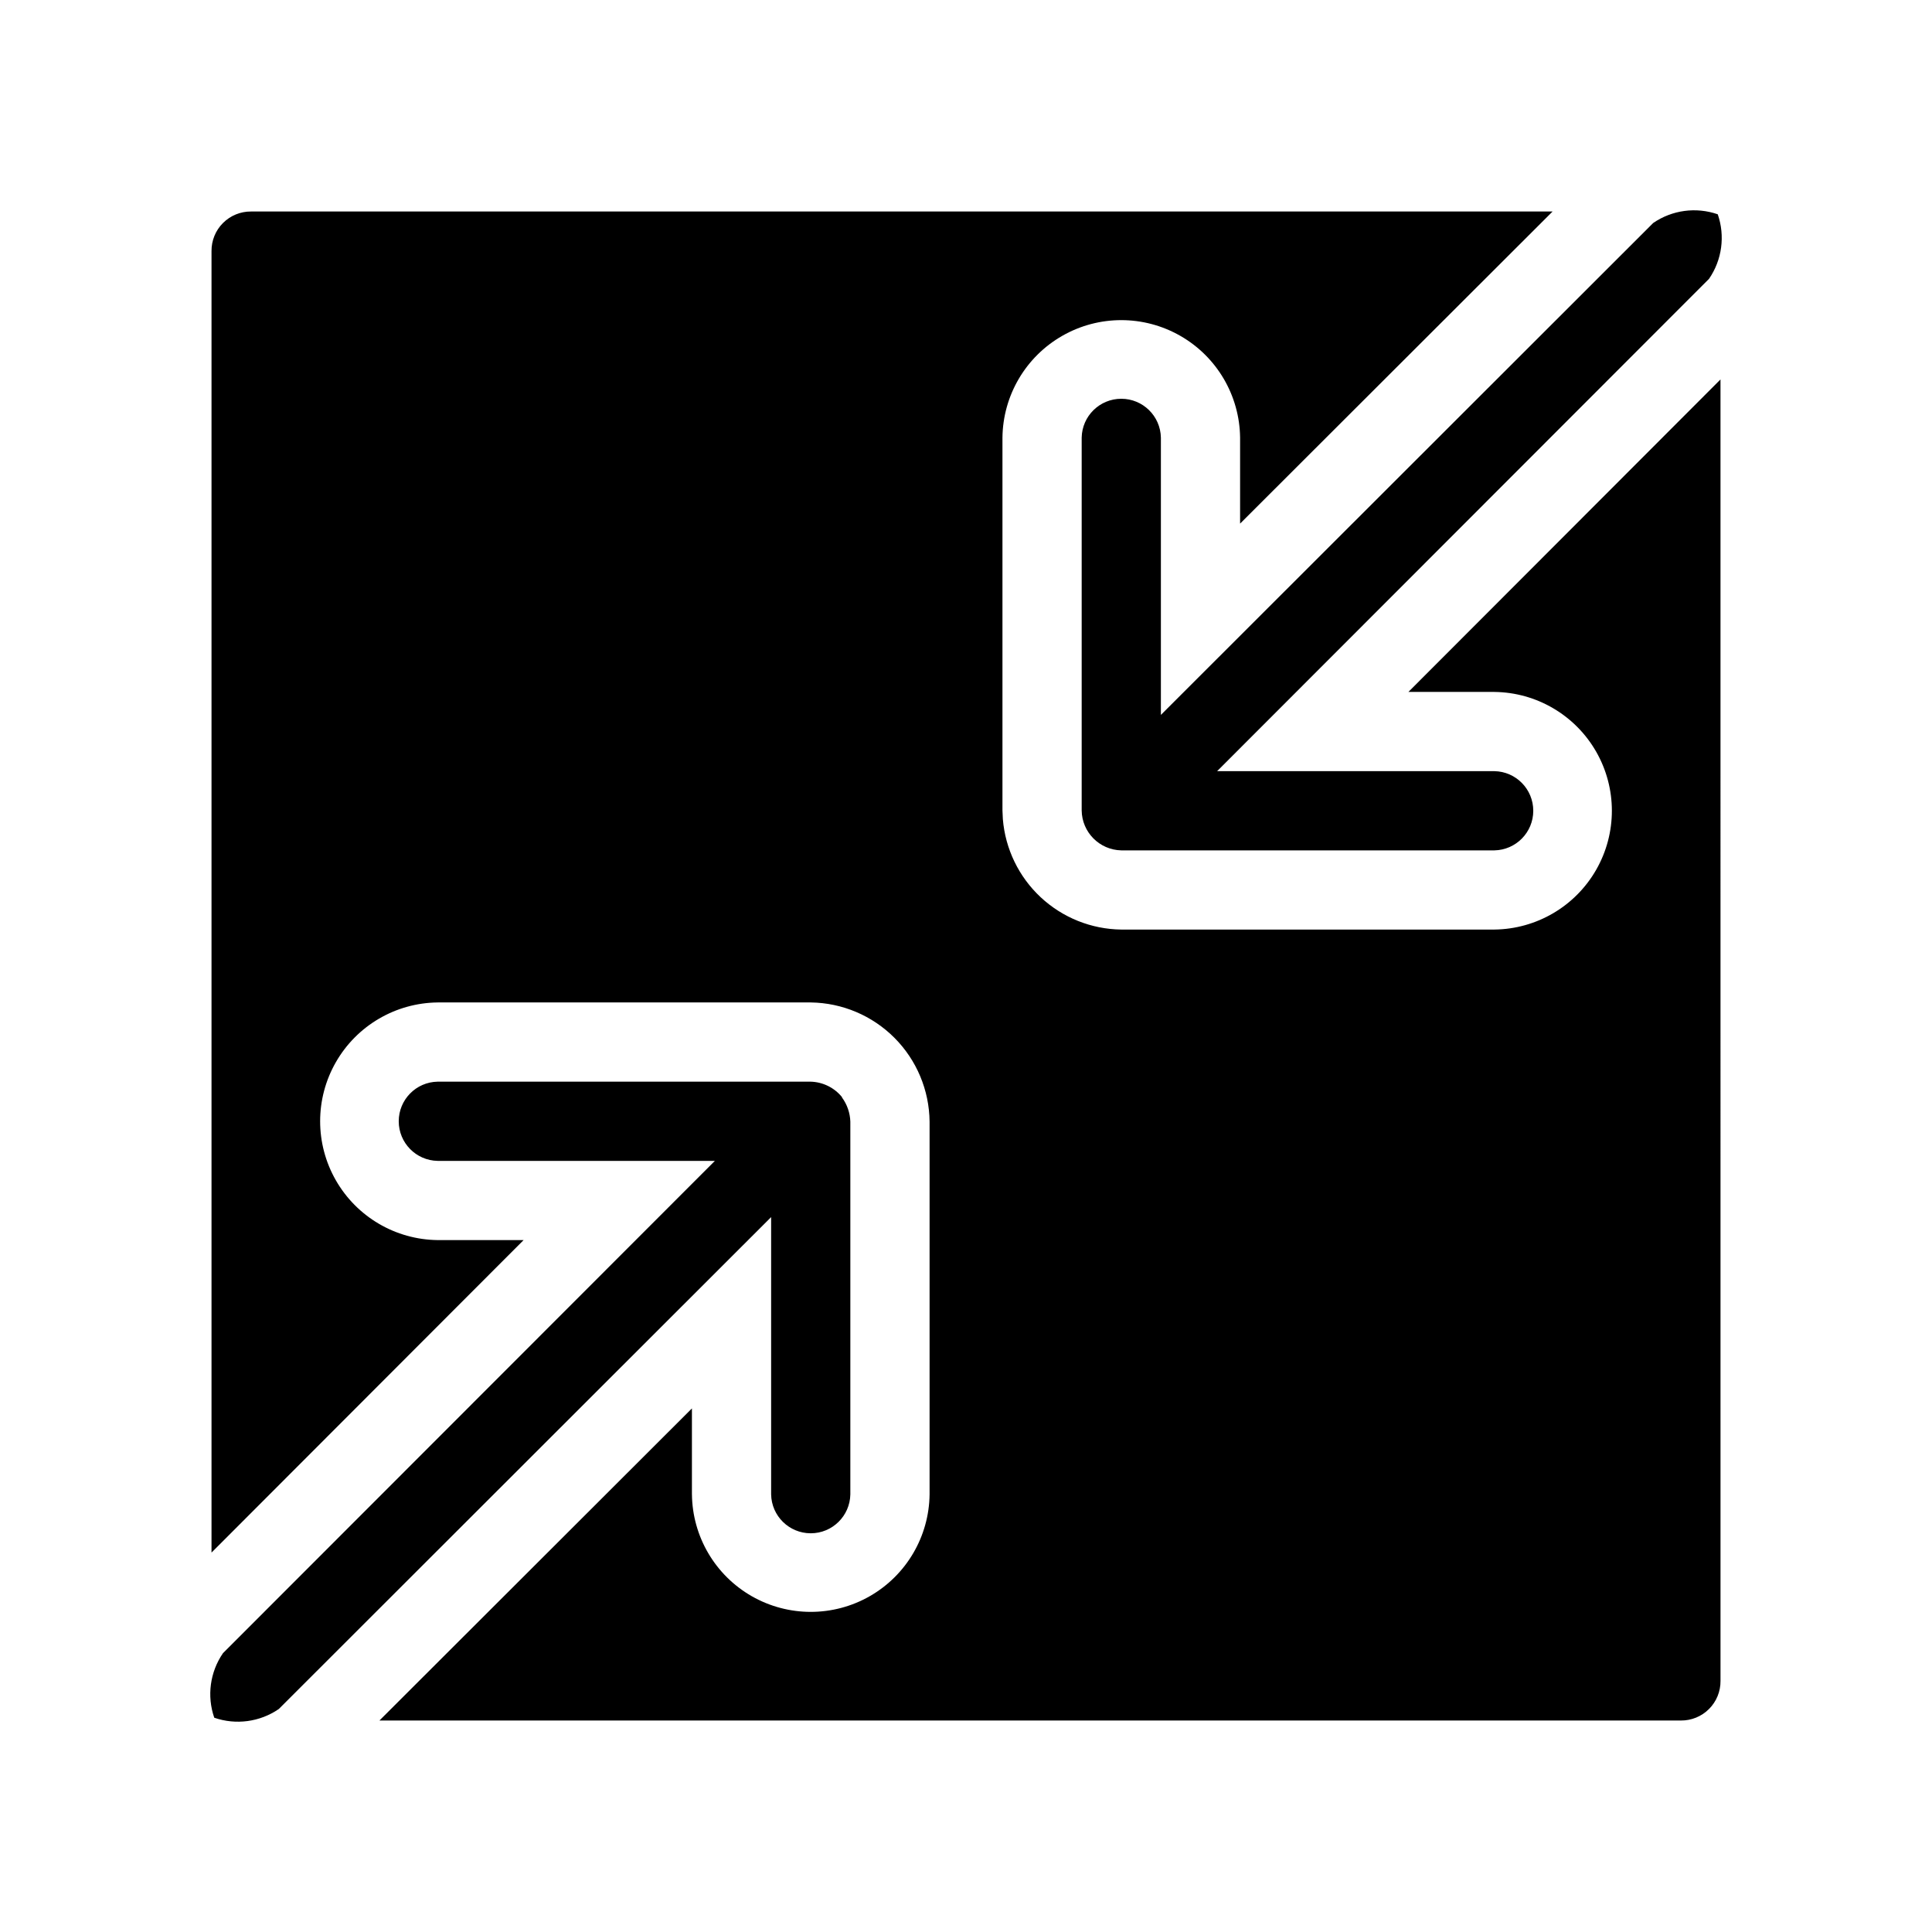 <?xml version="1.0" encoding="UTF-8"?>
<!-- Uploaded to: ICON Repo, www.svgrepo.com, Generator: ICON Repo Mixer Tools -->
<svg fill="#000000" width="800px" height="800px" version="1.1" viewBox="144 144 512 512" xmlns="http://www.w3.org/2000/svg">
 <path d="m517.24 327.37 82.707-82.812 0.004 344.9c0.027 2.789-1.07 5.477-3.047 7.449-1.973 1.977-4.66 3.074-7.449 3.047h-344.9l82.812-82.707v22.773h0.004c0.121 11.168 6.148 21.434 15.84 26.984 9.695 5.547 21.602 5.547 31.293 0 9.691-5.551 15.719-15.816 15.844-26.984v-98.77c-0.082-8.336-3.422-16.309-9.305-22.211-5.887-5.906-13.848-9.273-22.184-9.379h-98.871c-11.168 0.121-21.438 6.148-26.984 15.84-5.551 9.691-5.551 21.598 0 31.293 5.547 9.691 15.812 15.719 26.98 15.844h22.777l-82.707 82.812v-344.9c-0.027-2.793 1.066-5.481 3.043-7.453 1.973-1.977 4.66-3.07 7.453-3.043h344.9l-82.812 82.707v-22.773c-0.125-11.168-6.152-21.438-15.844-26.984-9.691-5.551-21.598-5.551-31.289 0-9.695 5.547-15.723 15.812-15.844 26.98v98.77l0.105 2.309c0.645 7.91 4.219 15.297 10.023 20.715 5.805 5.414 13.418 8.473 21.359 8.566h98.871c11.168-0.121 21.434-6.148 26.984-15.84 5.547-9.691 5.547-21.598 0-31.293-5.551-9.691-15.816-15.719-26.984-15.84zm81.977-126.58c-5.746-1.992-12.098-1.137-17.109 2.309l-130.46 130.36v-73.473c-0.105-5.723-4.773-10.309-10.496-10.309-5.727 0-10.395 4.586-10.496 10.309v98.77c0.059 5.789 4.707 10.48 10.496 10.602h98.871c5.723-0.105 10.309-4.773 10.309-10.496 0-5.727-4.586-10.395-10.309-10.496h-73.473l130.36-130.47c3.449-5.008 4.305-11.359 2.312-17.105zm-250.86 339.23c0.098 5.727 4.769 10.316 10.496 10.316 5.727 0 10.395-4.59 10.496-10.316v-98.77c-0.074-2.305-0.84-4.539-2.207-6.402v-0.105 0.004c-2.035-2.508-5.062-4-8.289-4.094h-98.875c-5.723 0.102-10.309 4.769-10.309 10.496 0 5.723 4.586 10.391 10.309 10.496h73.473l-130.36 130.46c-3.445 5.012-4.305 11.363-2.309 17.109 5.746 1.988 12.094 1.133 17.105-2.309l130.47-130.36z"/>
</svg>